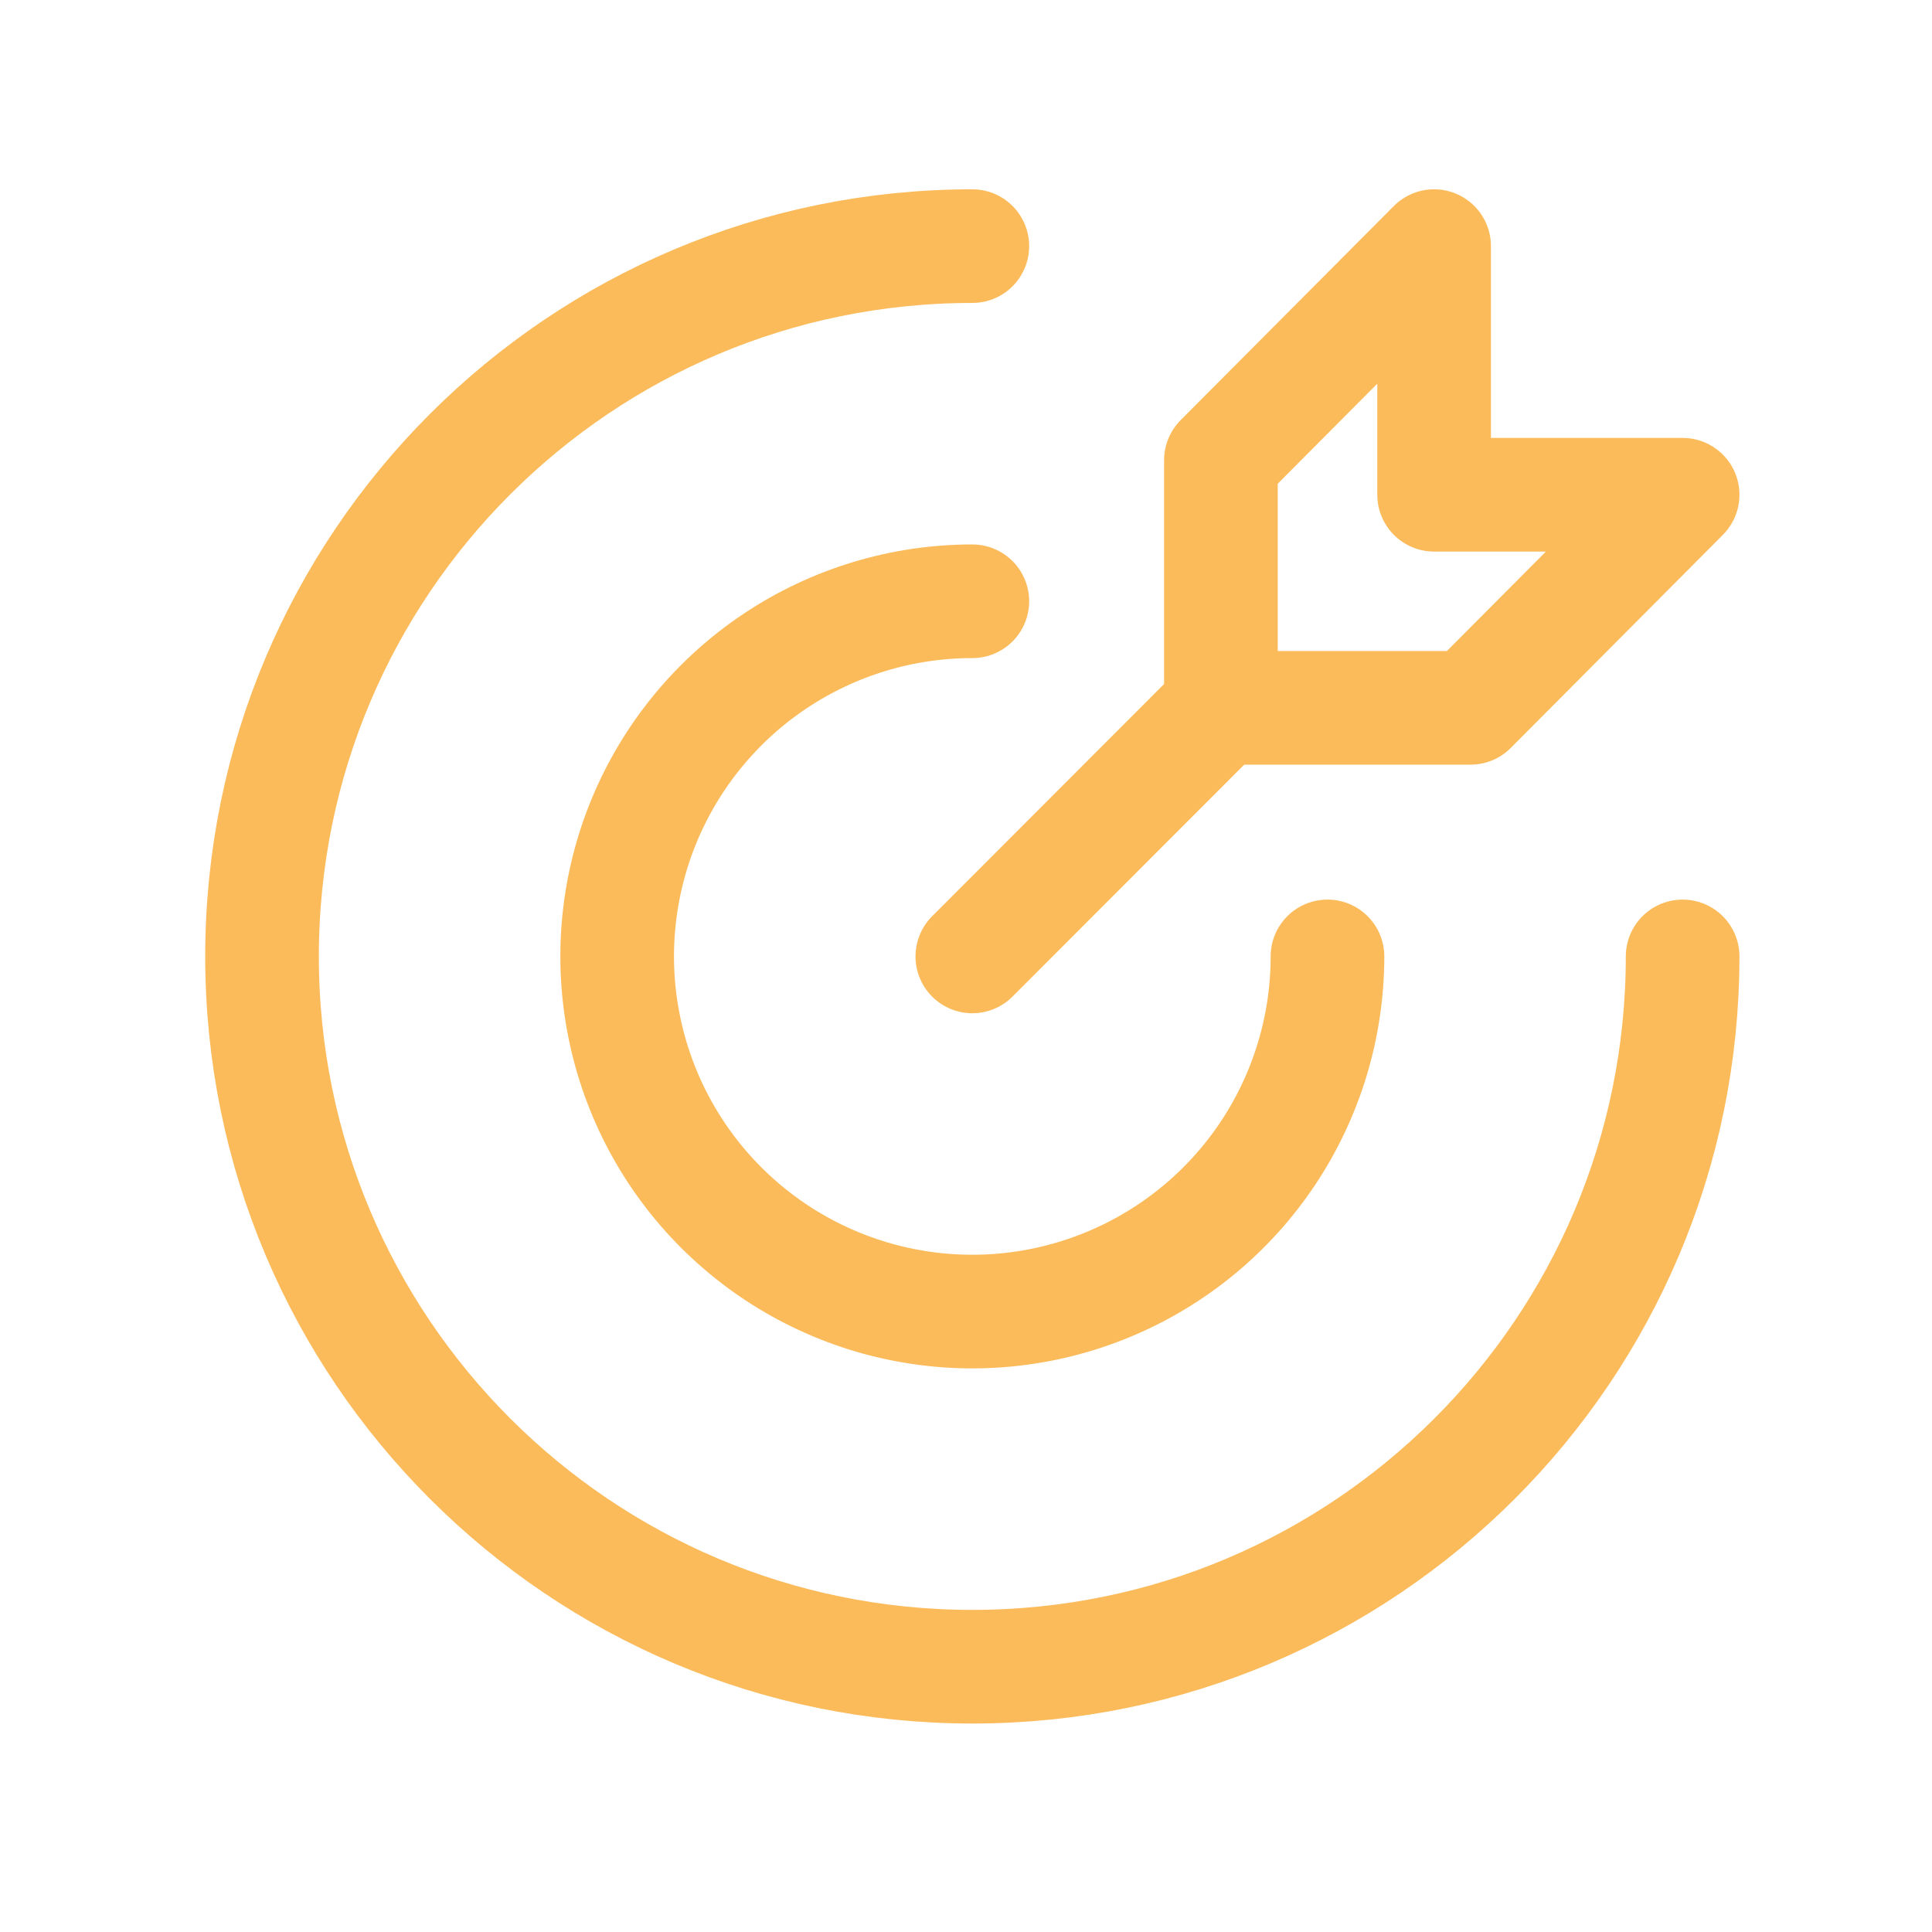 <svg width="51" height="51" viewBox="0 0 51 51" fill="none" xmlns="http://www.w3.org/2000/svg">
<path d="M25.667 6.497C15.312 6.497 6.917 14.892 6.917 25.247C6.917 35.602 15.312 43.997 25.667 43.997C36.022 43.997 44.417 35.602 44.417 25.247" stroke="#FBBB5B" stroke-width="3" stroke-linecap="round" stroke-linejoin="round"/>
<path d="M25.667 15.872C23.812 15.872 22 16.422 20.458 17.452C18.916 18.482 17.715 19.946 17.005 21.659C16.296 23.372 16.11 25.258 16.472 27.076C16.834 28.895 17.726 30.565 19.038 31.876C20.349 33.187 22.019 34.08 23.838 34.442C25.656 34.804 27.541 34.618 29.254 33.908C30.967 33.199 32.432 31.997 33.462 30.456C34.492 28.914 35.042 27.101 35.042 25.247M25.667 25.247L32.229 18.678" stroke="#FBBB5B" stroke-width="3" stroke-linecap="round" stroke-linejoin="round"/>
<path d="M32.229 12.149V18.685H38.818L44.417 13.06H37.857V6.497L32.229 12.149Z" stroke="#FBBB5B" stroke-width="3" stroke-linejoin="round"/>
</svg>
